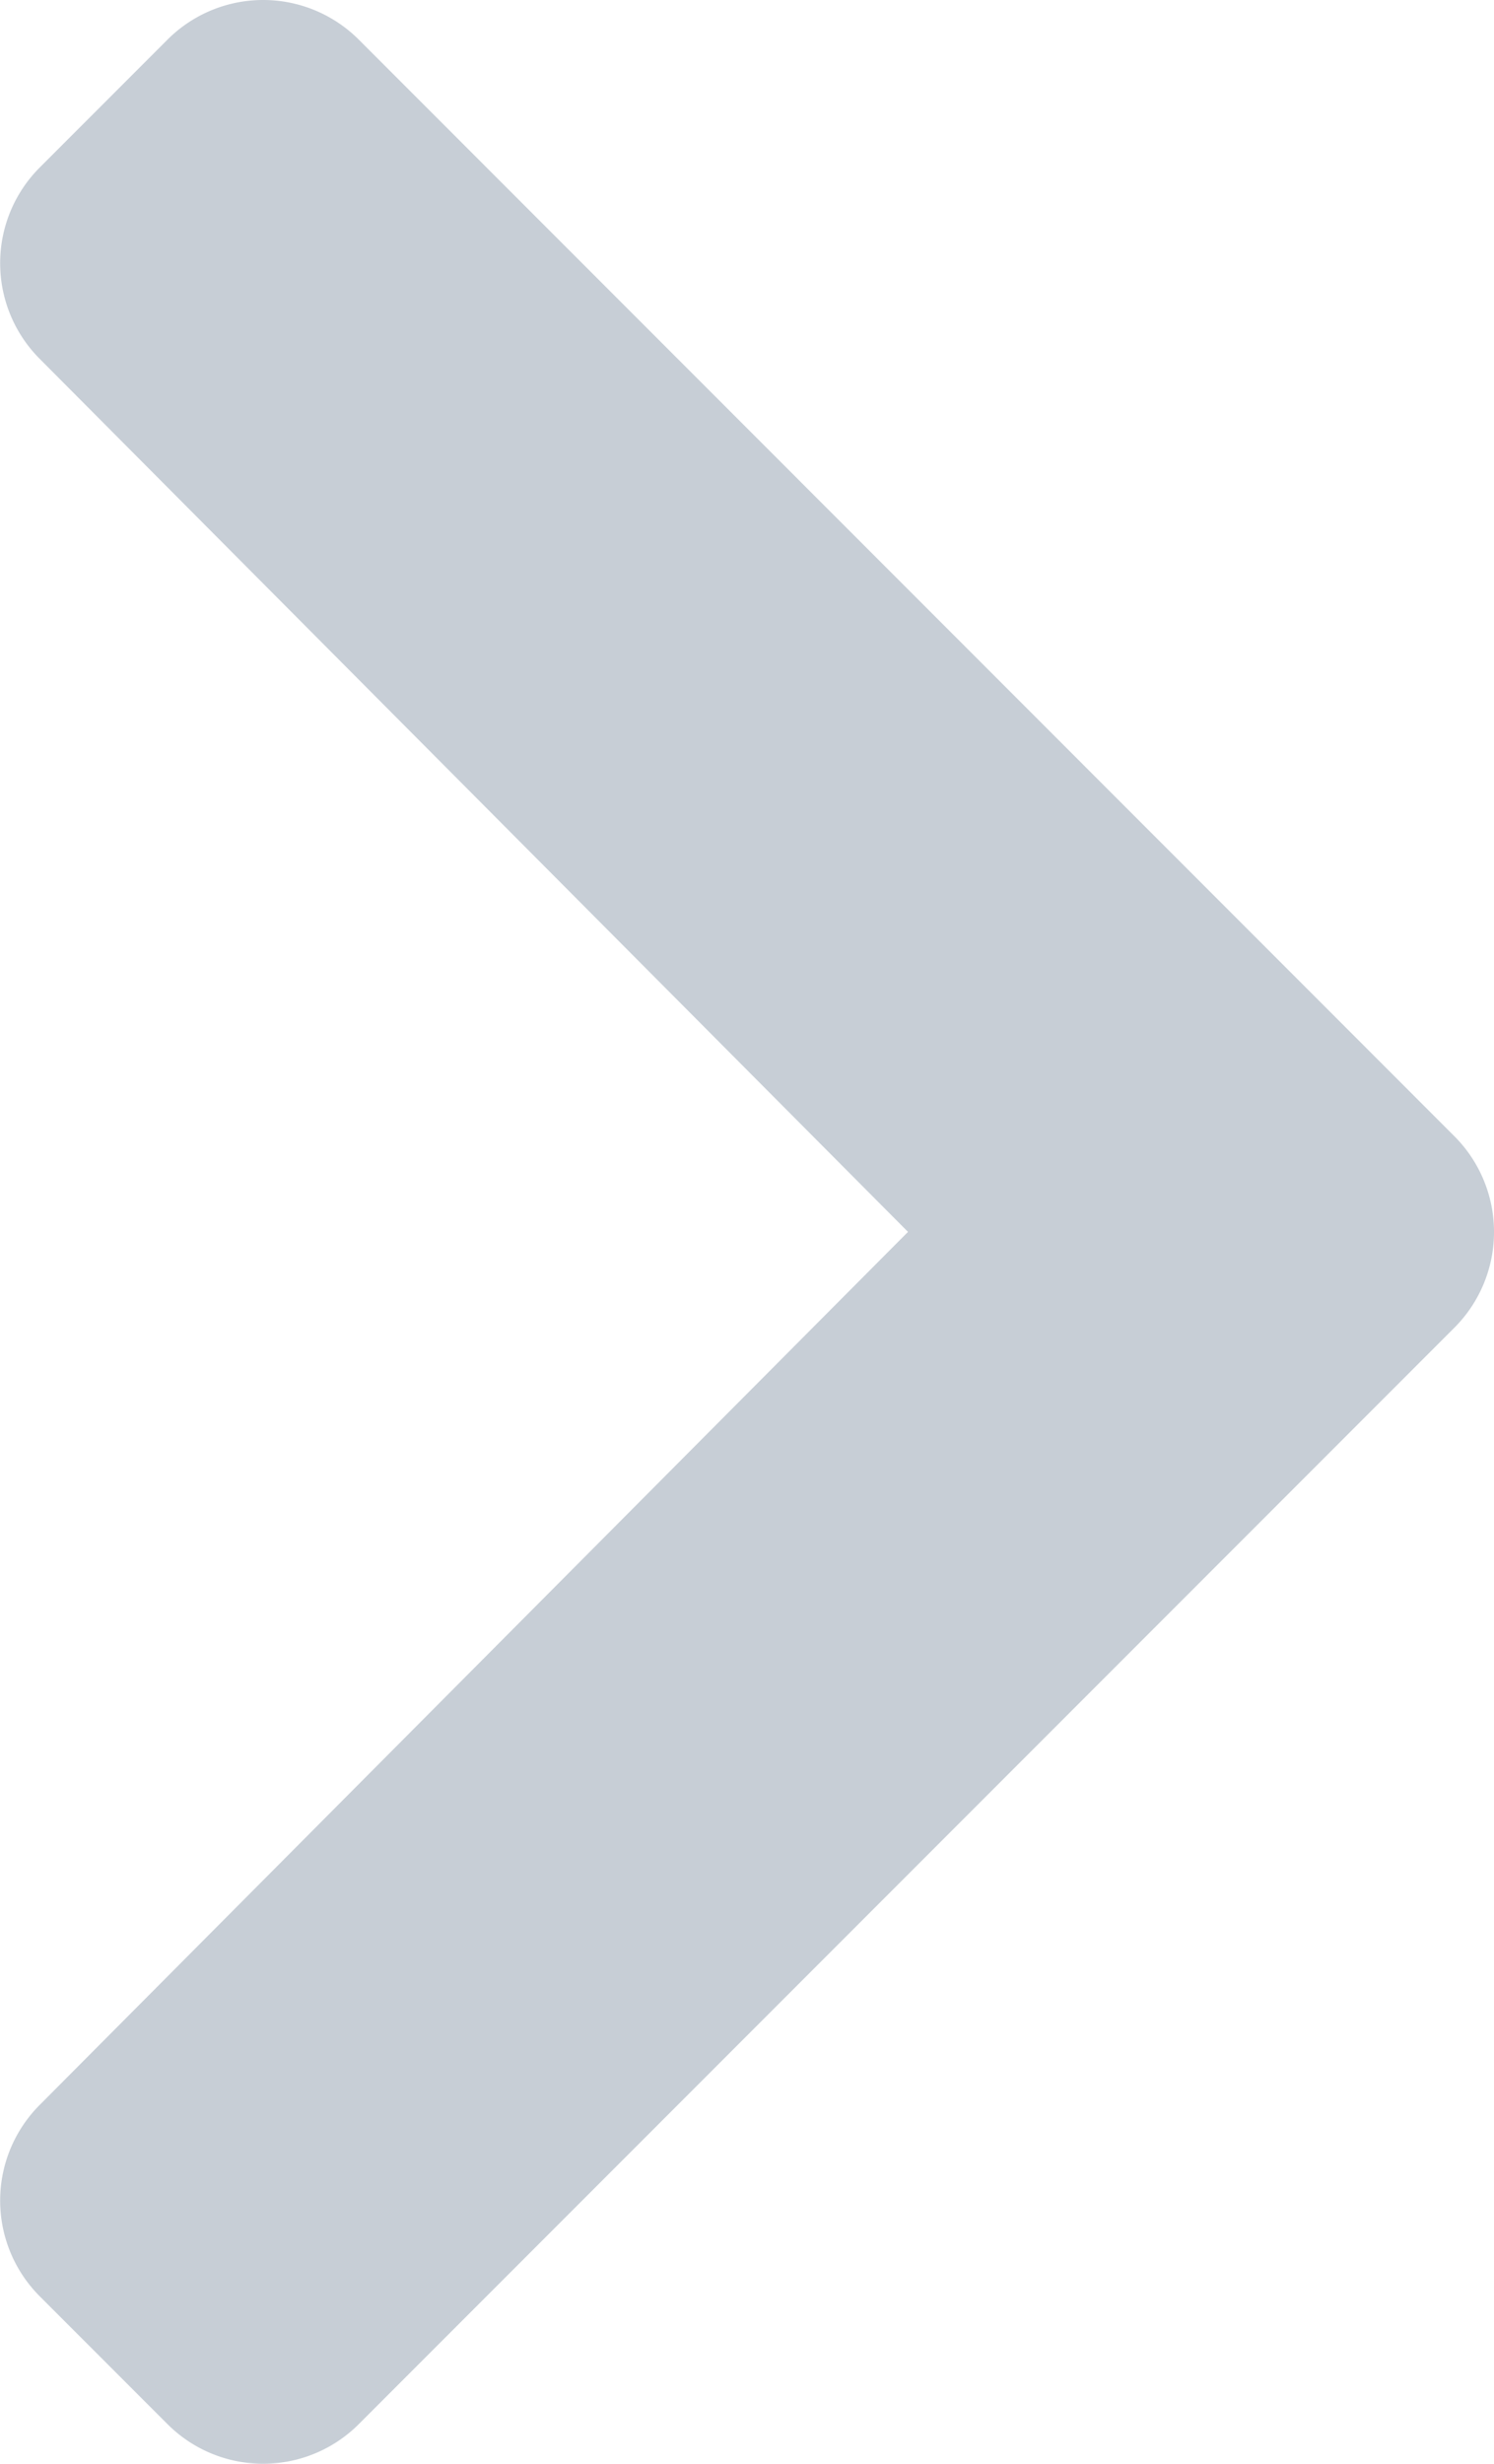 <svg xmlns="http://www.w3.org/2000/svg" width="9.53" height="15.704" viewBox="0 0 9.53 15.704"><defs><style>.a{fill:#c7ced6;}</style></defs><path class="a" d="M36.772,46.119l-6.989,6.989a.863.863,0,0,1-1.221,0l-.815-.815a.863.863,0,0,1,0-1.219l5.539-5.565-5.539-5.565a.863.863,0,0,1,0-1.219l.815-.815a.863.863,0,0,1,1.221,0L36.772,44.9A.863.863,0,0,1,36.772,46.119Z" transform="translate(-27.494 -37.657)"/></svg>